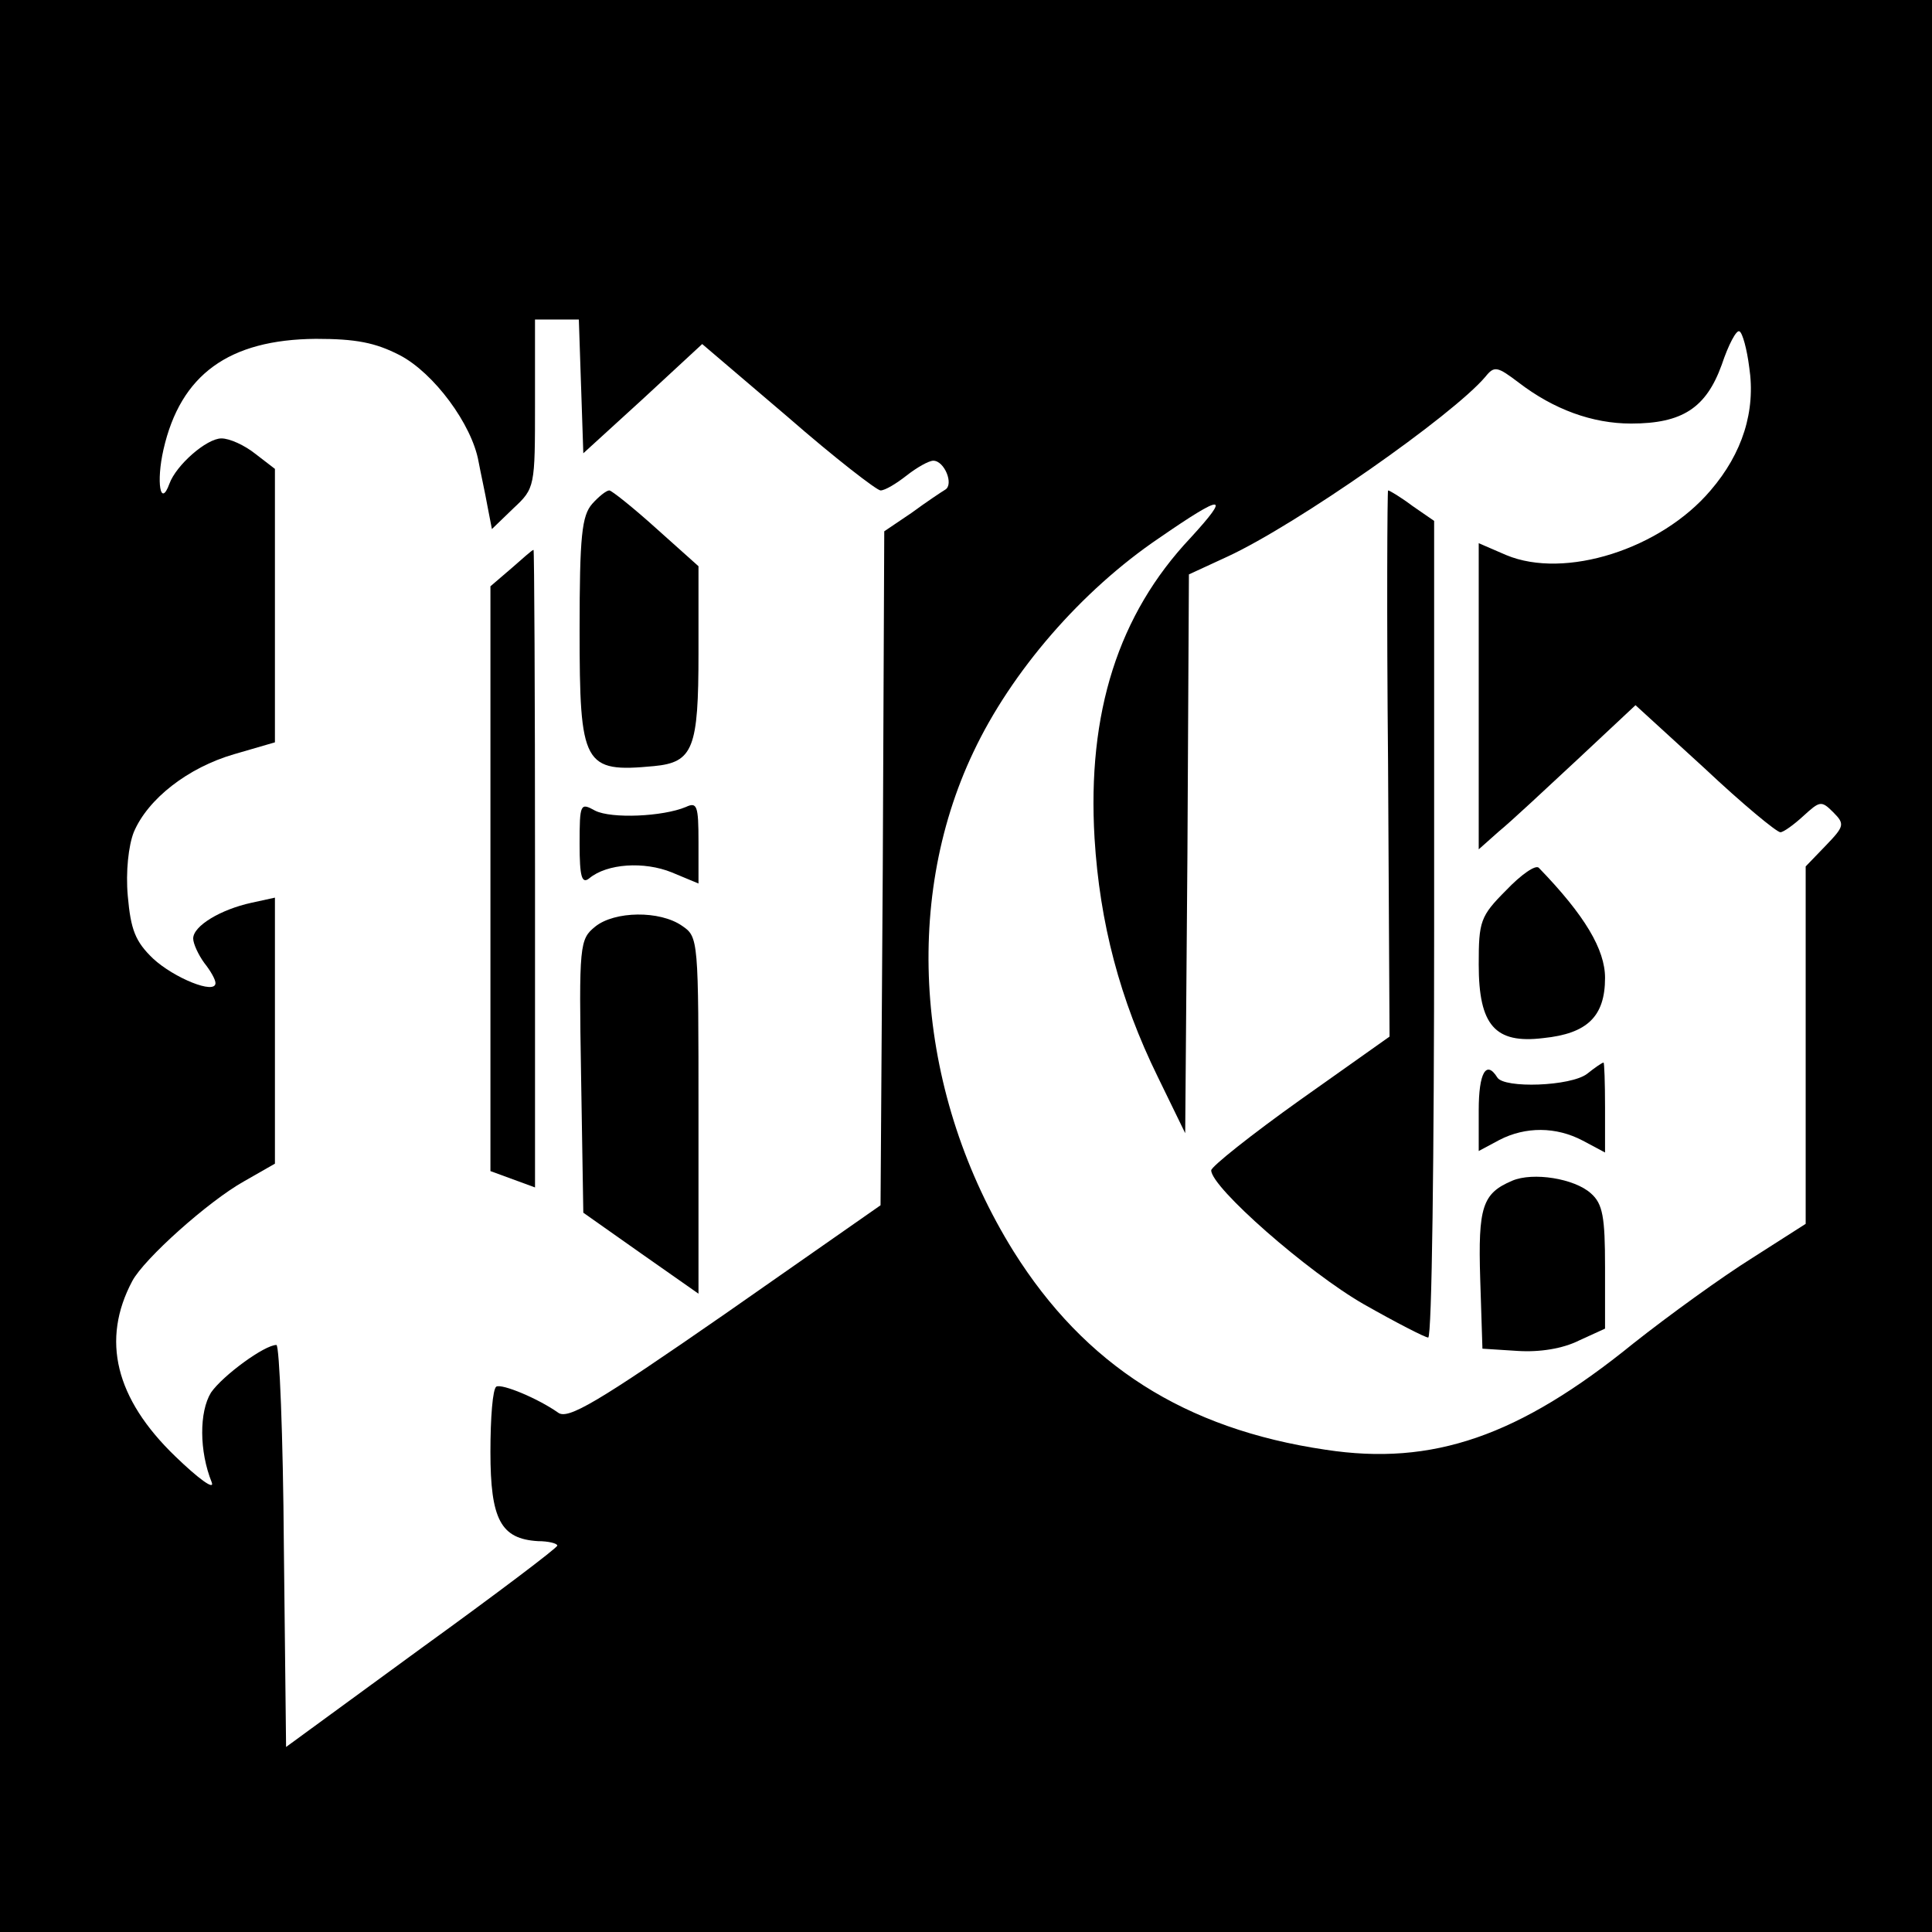 <?xml version="1.0" standalone="no"?>
<!DOCTYPE svg PUBLIC "-//W3C//DTD SVG 20010904//EN"
 "http://www.w3.org/TR/2001/REC-SVG-20010904/DTD/svg10.dtd">
<svg version="1.0" xmlns="http://www.w3.org/2000/svg"
 width="260pt" height="260pt" viewBox="0 0 260 260"
 preserveAspectRatio="xMidYMid meet">
<g transform="translate(0,260) scale(0.1,-0.1)"
fill="#000000" stroke="none">
<path d="M0 1300 l0 -1300 1300 0 1300 0 0 1300 0 1300 -1300 0 -1300 0 0
-1300z m782 780 l3 -90 80 73 80 74 115 -98 c63 -55 120 -99 125 -99 6 0 21 9
35 20 14 11 30 20 36 20 15 0 28 -32 16 -39 -5 -3 -26 -17 -45 -31 l-37 -25
-2 -454 -3 -453 -209 -146 c-173 -120 -212 -143 -225 -133 -27 19 -75 39 -83
35 -5 -3 -8 -42 -8 -88 0 -91 14 -117 64 -120 14 0 26 -3 26 -6 0 -3 -82 -65
-183 -138 l-182 -133 -3 270 c-1 149 -6 271 -10 271 -16 0 -72 -41 -88 -64
-16 -26 -16 -79 1 -121 4 -11 -18 5 -49 35 -81 78 -100 157 -58 236 16 30 102
107 150 134 l42 24 0 179 0 179 -32 -7 c-41 -9 -78 -31 -78 -48 0 -7 7 -22 15
-33 8 -10 15 -22 15 -27 0 -16 -56 7 -84 33 -24 23 -30 39 -34 84 -3 33 1 68
8 86 19 45 73 87 135 105 l55 16 0 184 0 184 -26 20 c-15 12 -35 21 -46 21
-20 0 -61 -36 -70 -61 -12 -33 -18 2 -8 46 23 101 88 148 205 149 54 0 80 -5
113 -22 46 -24 97 -93 106 -143 3 -16 9 -43 12 -60 l6 -31 29 28 c29 27 29 29
29 141 l0 113 30 0 29 0 3 -90z m1572 26 c9 -59 -9 -116 -52 -166 -67 -79
-196 -120 -275 -87 l-37 16 0 -206 0 -206 27 24 c16 13 63 57 106 97 l78 73
93 -85 c51 -48 97 -86 102 -86 4 0 18 10 31 22 22 20 24 21 40 5 16 -16 15
-19 -10 -45 l-27 -28 0 -240 0 -241 -72 -46 c-40 -25 -112 -77 -160 -115 -154
-125 -270 -165 -414 -143 -190 28 -324 114 -420 267 -130 209 -151 468 -54
672 51 108 145 217 250 288 87 60 97 60 42 0 -97 -103 -139 -235 -129 -404 7
-114 34 -217 85 -321 l37 -76 3 376 2 376 52 24 c93 43 303 190 347 242 12 15
16 14 45 -8 47 -36 99 -55 151 -55 69 0 101 21 122 79 9 27 20 48 24 45 4 -2
10 -24 13 -48z"/>
<path d="M797 1922 c-14 -16 -17 -43 -17 -170 0 -182 5 -192 100 -183 53 5 60
24 60 152 l0 117 -57 51 c-31 28 -60 51 -63 51 -4 0 -14 -8 -23 -18z"/>
<path d="M688 1835 l-28 -24 0 -393 0 -394 30 -11 30 -11 0 429 c0 236 -1 429
-2 429 -2 0 -15 -12 -30 -25z"/>
<path d="M780 1464 c0 -44 3 -54 13 -46 24 20 74 23 111 8 l36 -15 0 56 c0 49
-2 54 -17 47 -31 -13 -100 -16 -122 -5 -20 11 -21 10 -21 -45z"/>
<path d="M801 1353 c-21 -17 -22 -24 -19 -201 l3 -184 78 -55 77 -54 0 240 c0
237 0 240 -22 255 -30 21 -91 20 -117 -1z"/>
<path d="M1868 1572 l2 -367 -120 -85 c-66 -47 -120 -90 -120 -95 0 -23 130
-137 205 -180 44 -25 83 -45 87 -45 5 0 8 247 8 549 l0 550 -29 20 c-16 12
-31 21 -33 21 -1 0 -2 -165 0 -368z"/>
<path d="M2027 1402 c-35 -35 -37 -42 -37 -100 0 -82 22 -107 87 -99 59 6 83
29 83 81 0 38 -27 84 -89 148 -4 5 -24 -9 -44 -30z"/>
<path d="M2136 1155 c-22 -17 -112 -20 -121 -5 -15 24 -25 6 -25 -44 l0 -55
28 15 c35 18 76 18 112 -1 l30 -16 0 61 c0 33 -1 60 -2 60 -2 0 -12 -7 -22
-15z"/>
<path d="M2035 1011 c-40 -17 -46 -35 -43 -132 l3 -94 47 -3 c30 -2 61 3 83
14 l35 16 0 83 c0 67 -3 85 -19 99 -22 20 -78 29 -106 17z"/>
</g>
</svg>
